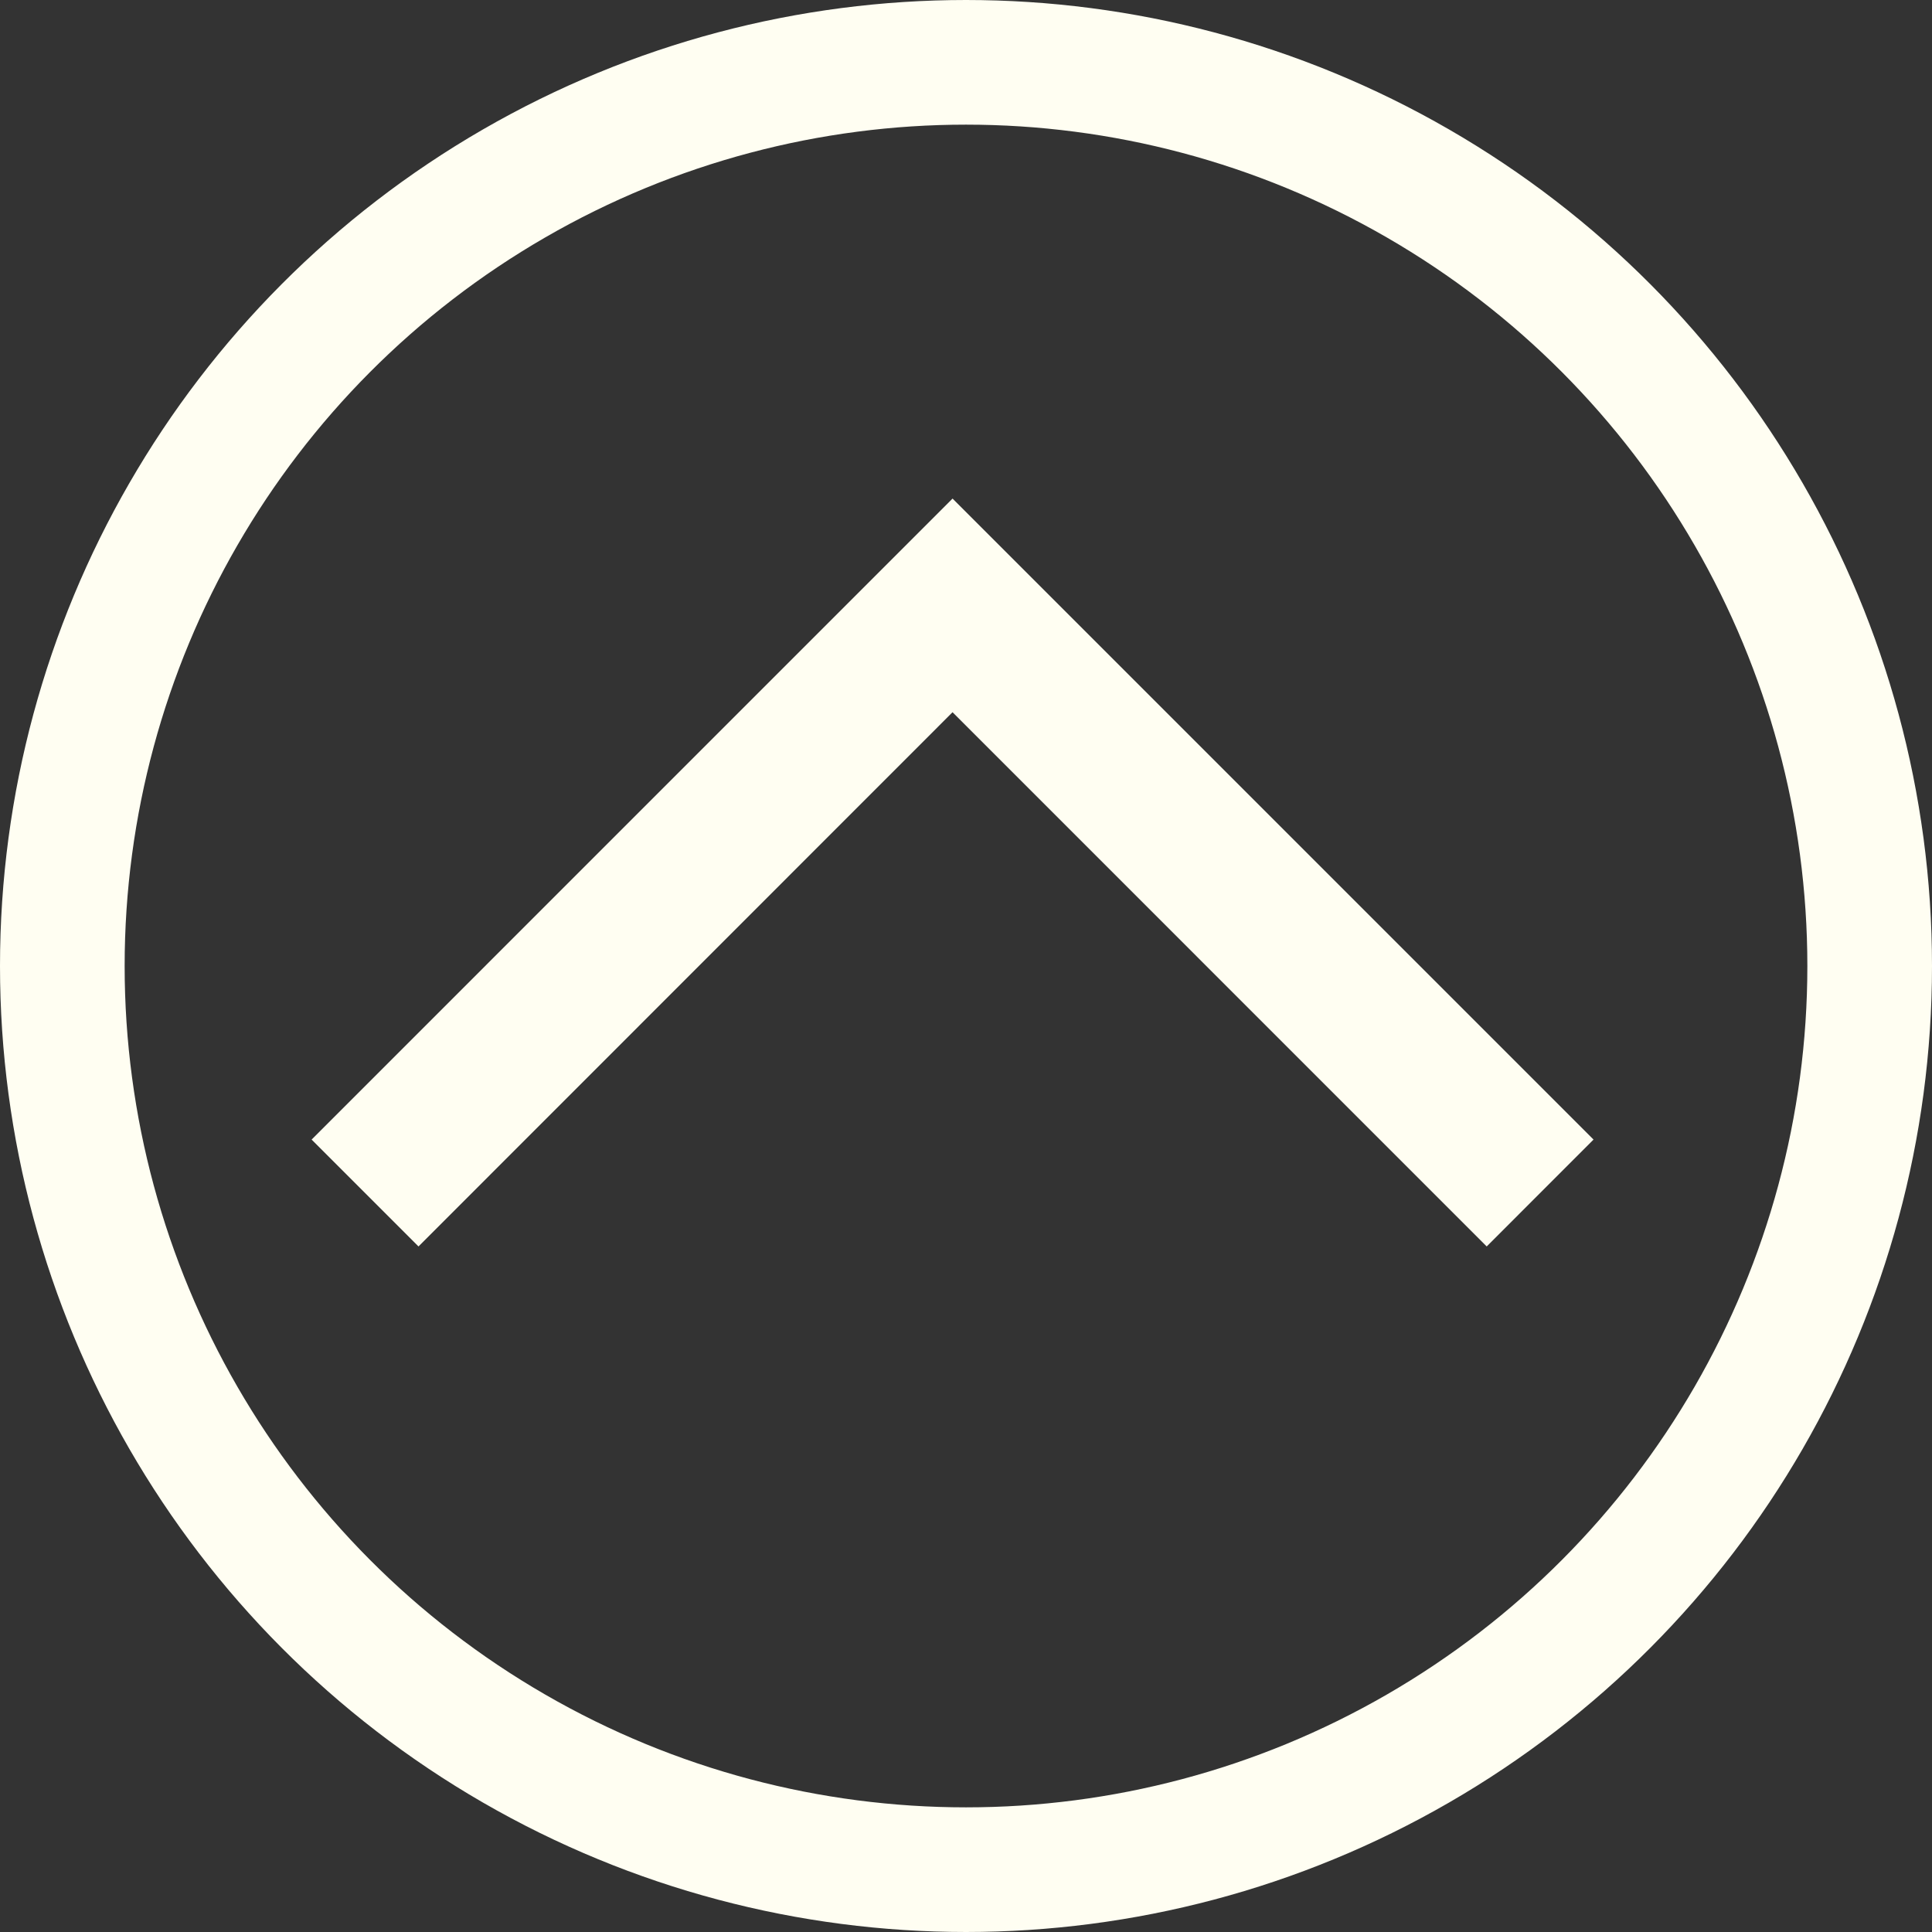 <svg width="31" height="31" viewBox="0 0 31 31" fill="none" xmlns="http://www.w3.org/2000/svg">
<rect x="0" y="0" width="31" height="31" fill="#333333" stroke="none"/>
<circle cx="15.5" cy="15.5" r="14.5" stroke="#FFFEF2" stroke-width="2"/>
<path d="M25.569 18.285L15.284 8L5 18.285L6.715 20L15.284 11.428L23.855 20L25.569 18.285Z" fill="#FFFEF2"/>
</svg>
